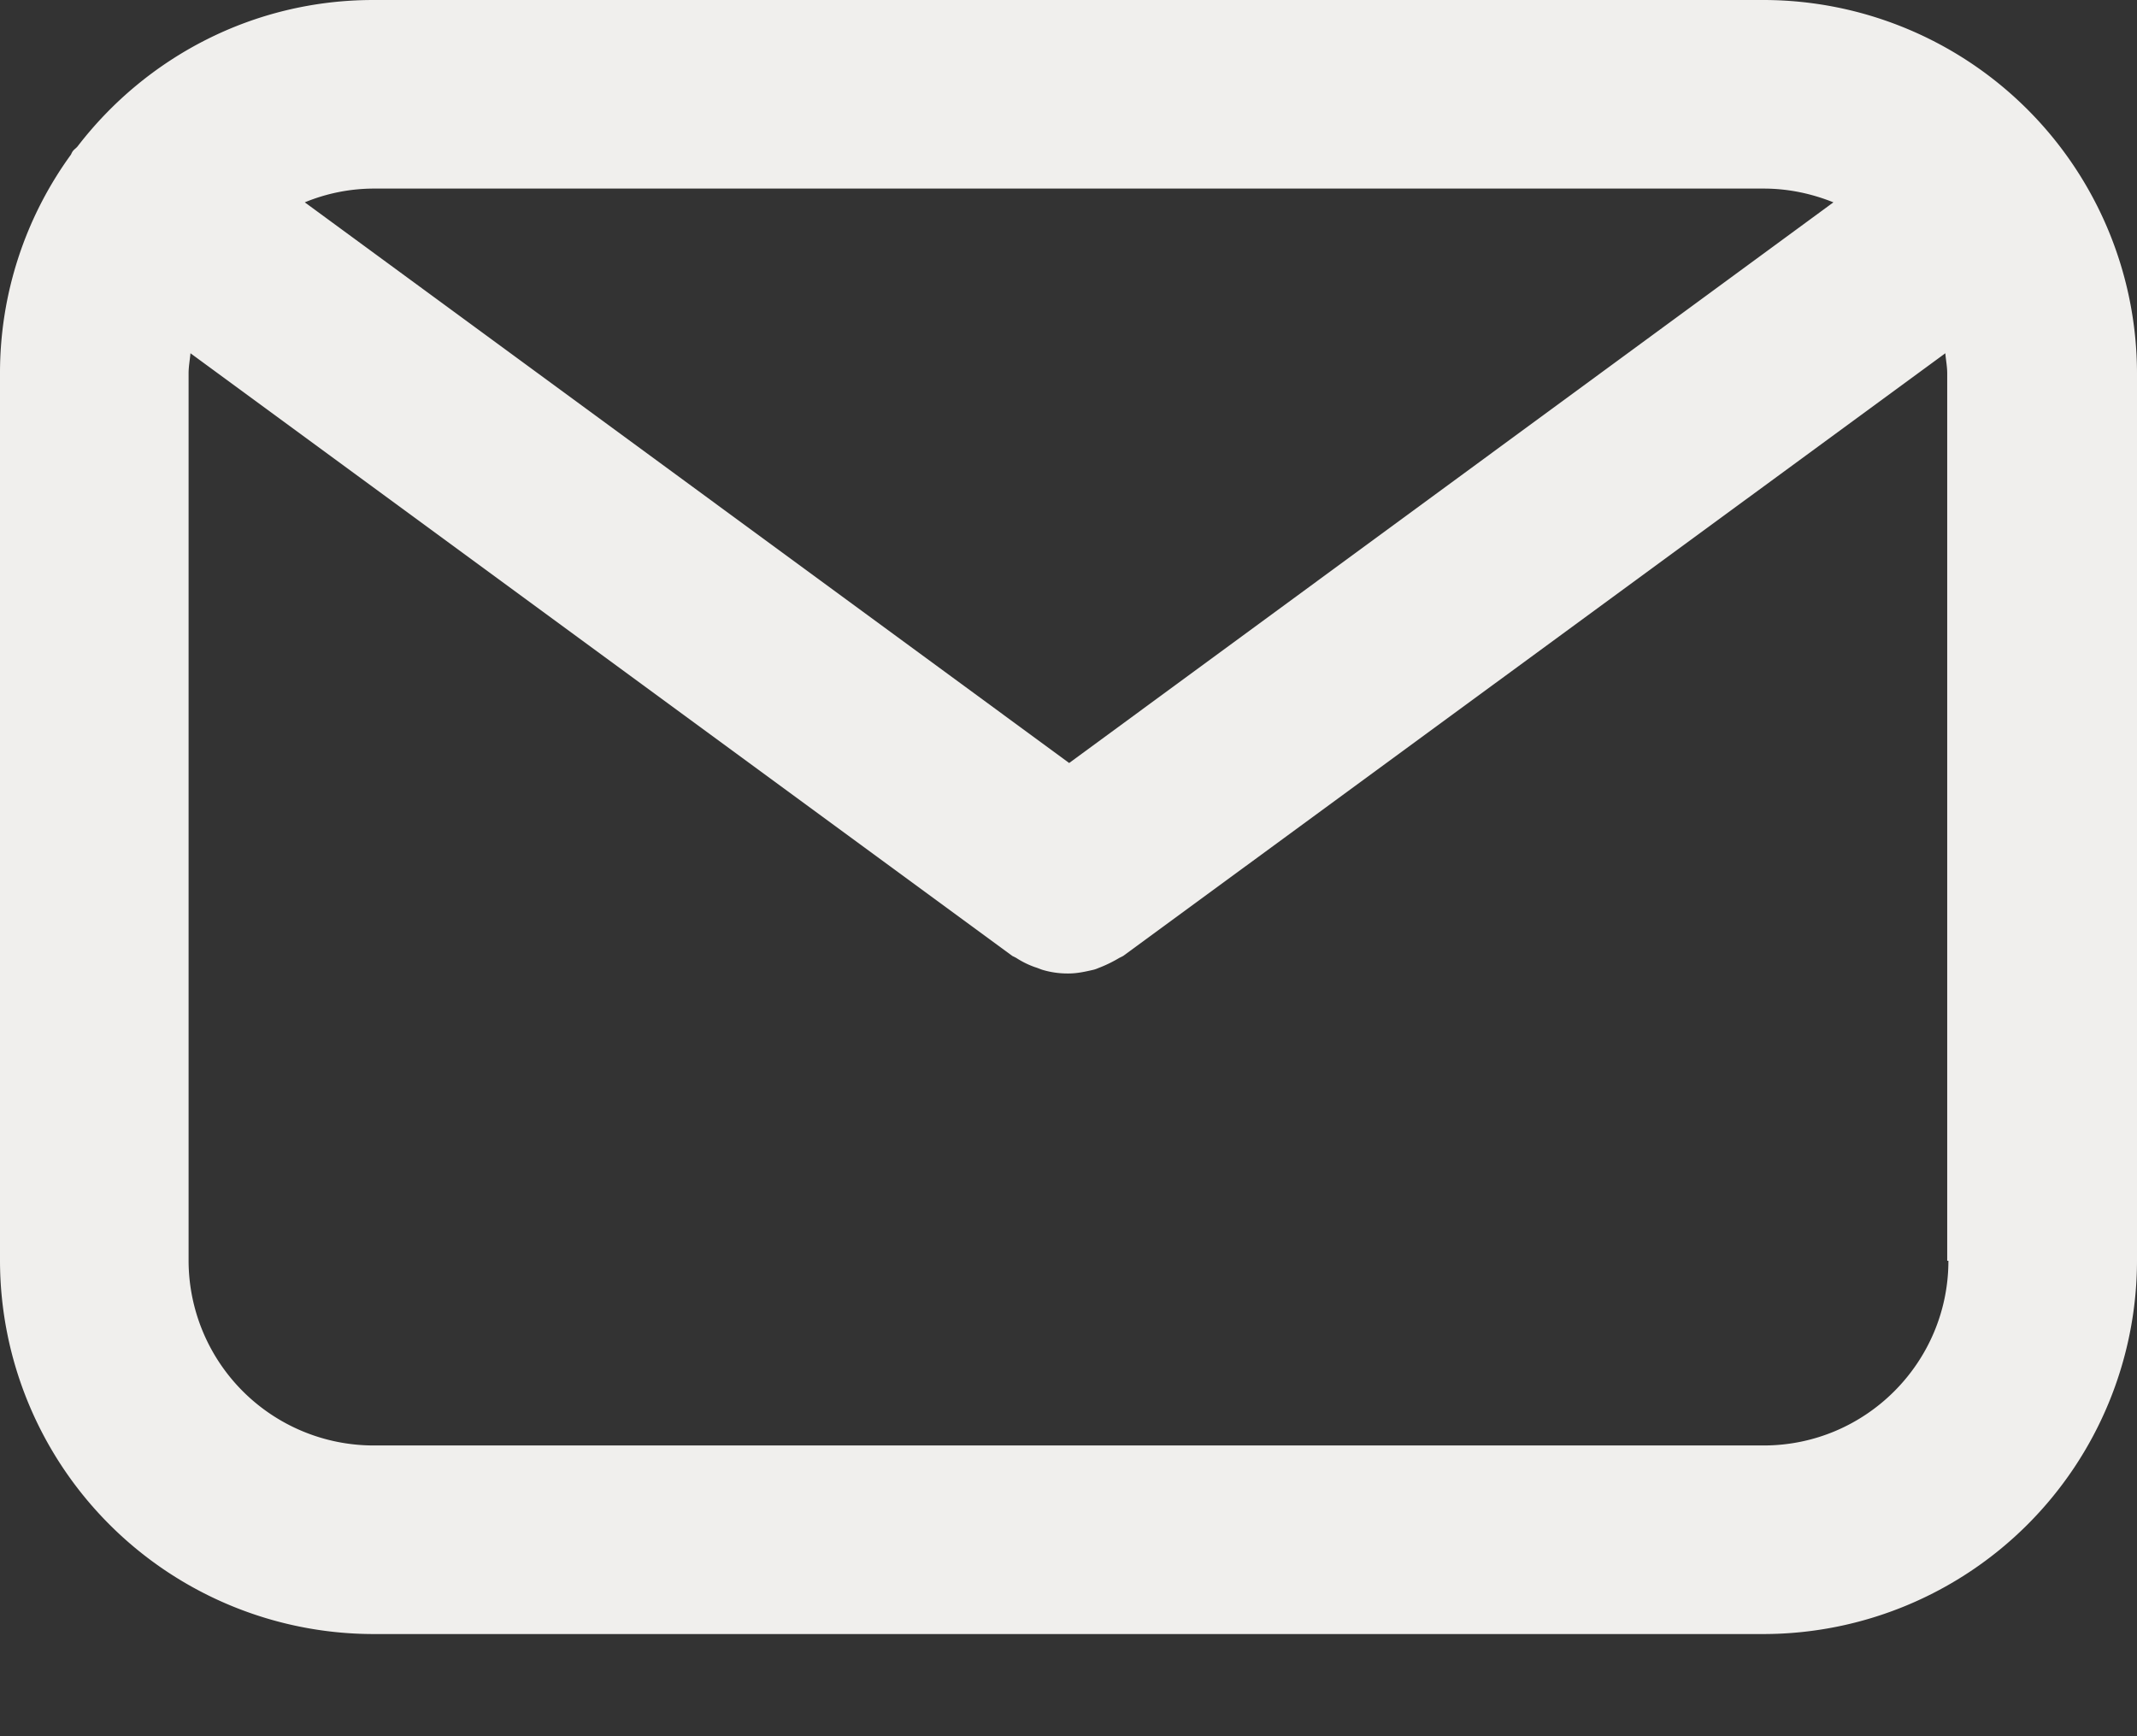 <svg width="16" height="13" viewBox="0 0 16 13" fill="none" xmlns="http://www.w3.org/2000/svg"><rect x="0" y="0" width="16" height="13" fill="#333333" stroke="none"/><path d="M13.205 0H2.795C1.896 0 1.096.428.584 1.092c-.01.014-.024.023-.033.033-.01.01-.015.023-.02.033A2.78 2.78 0 000 2.795V9.44a2.799 2.799 0 002.795 2.795h10.41A2.799 2.799 0 0016 9.44V2.795A2.799 2.799 0 0013.205 0zm0 1.412c.183 0 .357.037.522.103L8.005 5.713 2.282 1.515a1.36 1.36 0 01.523-.103h10.41-.01zm1.383 8.028c0 .762-.62 1.383-1.383 1.383H2.795A1.386 1.386 0 011.412 9.44V2.795c0-.051.01-.103.014-.15L7.58 7.158l.028.014a.66.66 0 00.142.07c.018.005.037.014.056.02a.652.652 0 00.188.027H8c.066 0 .127-.014.188-.028.02-.005.038-.014.052-.019a.987.987 0 00.141-.07l.028-.014 6.156-4.513c.004.051.014.099.014.15V9.44h.01z" fill="#f0efed"/></svg>